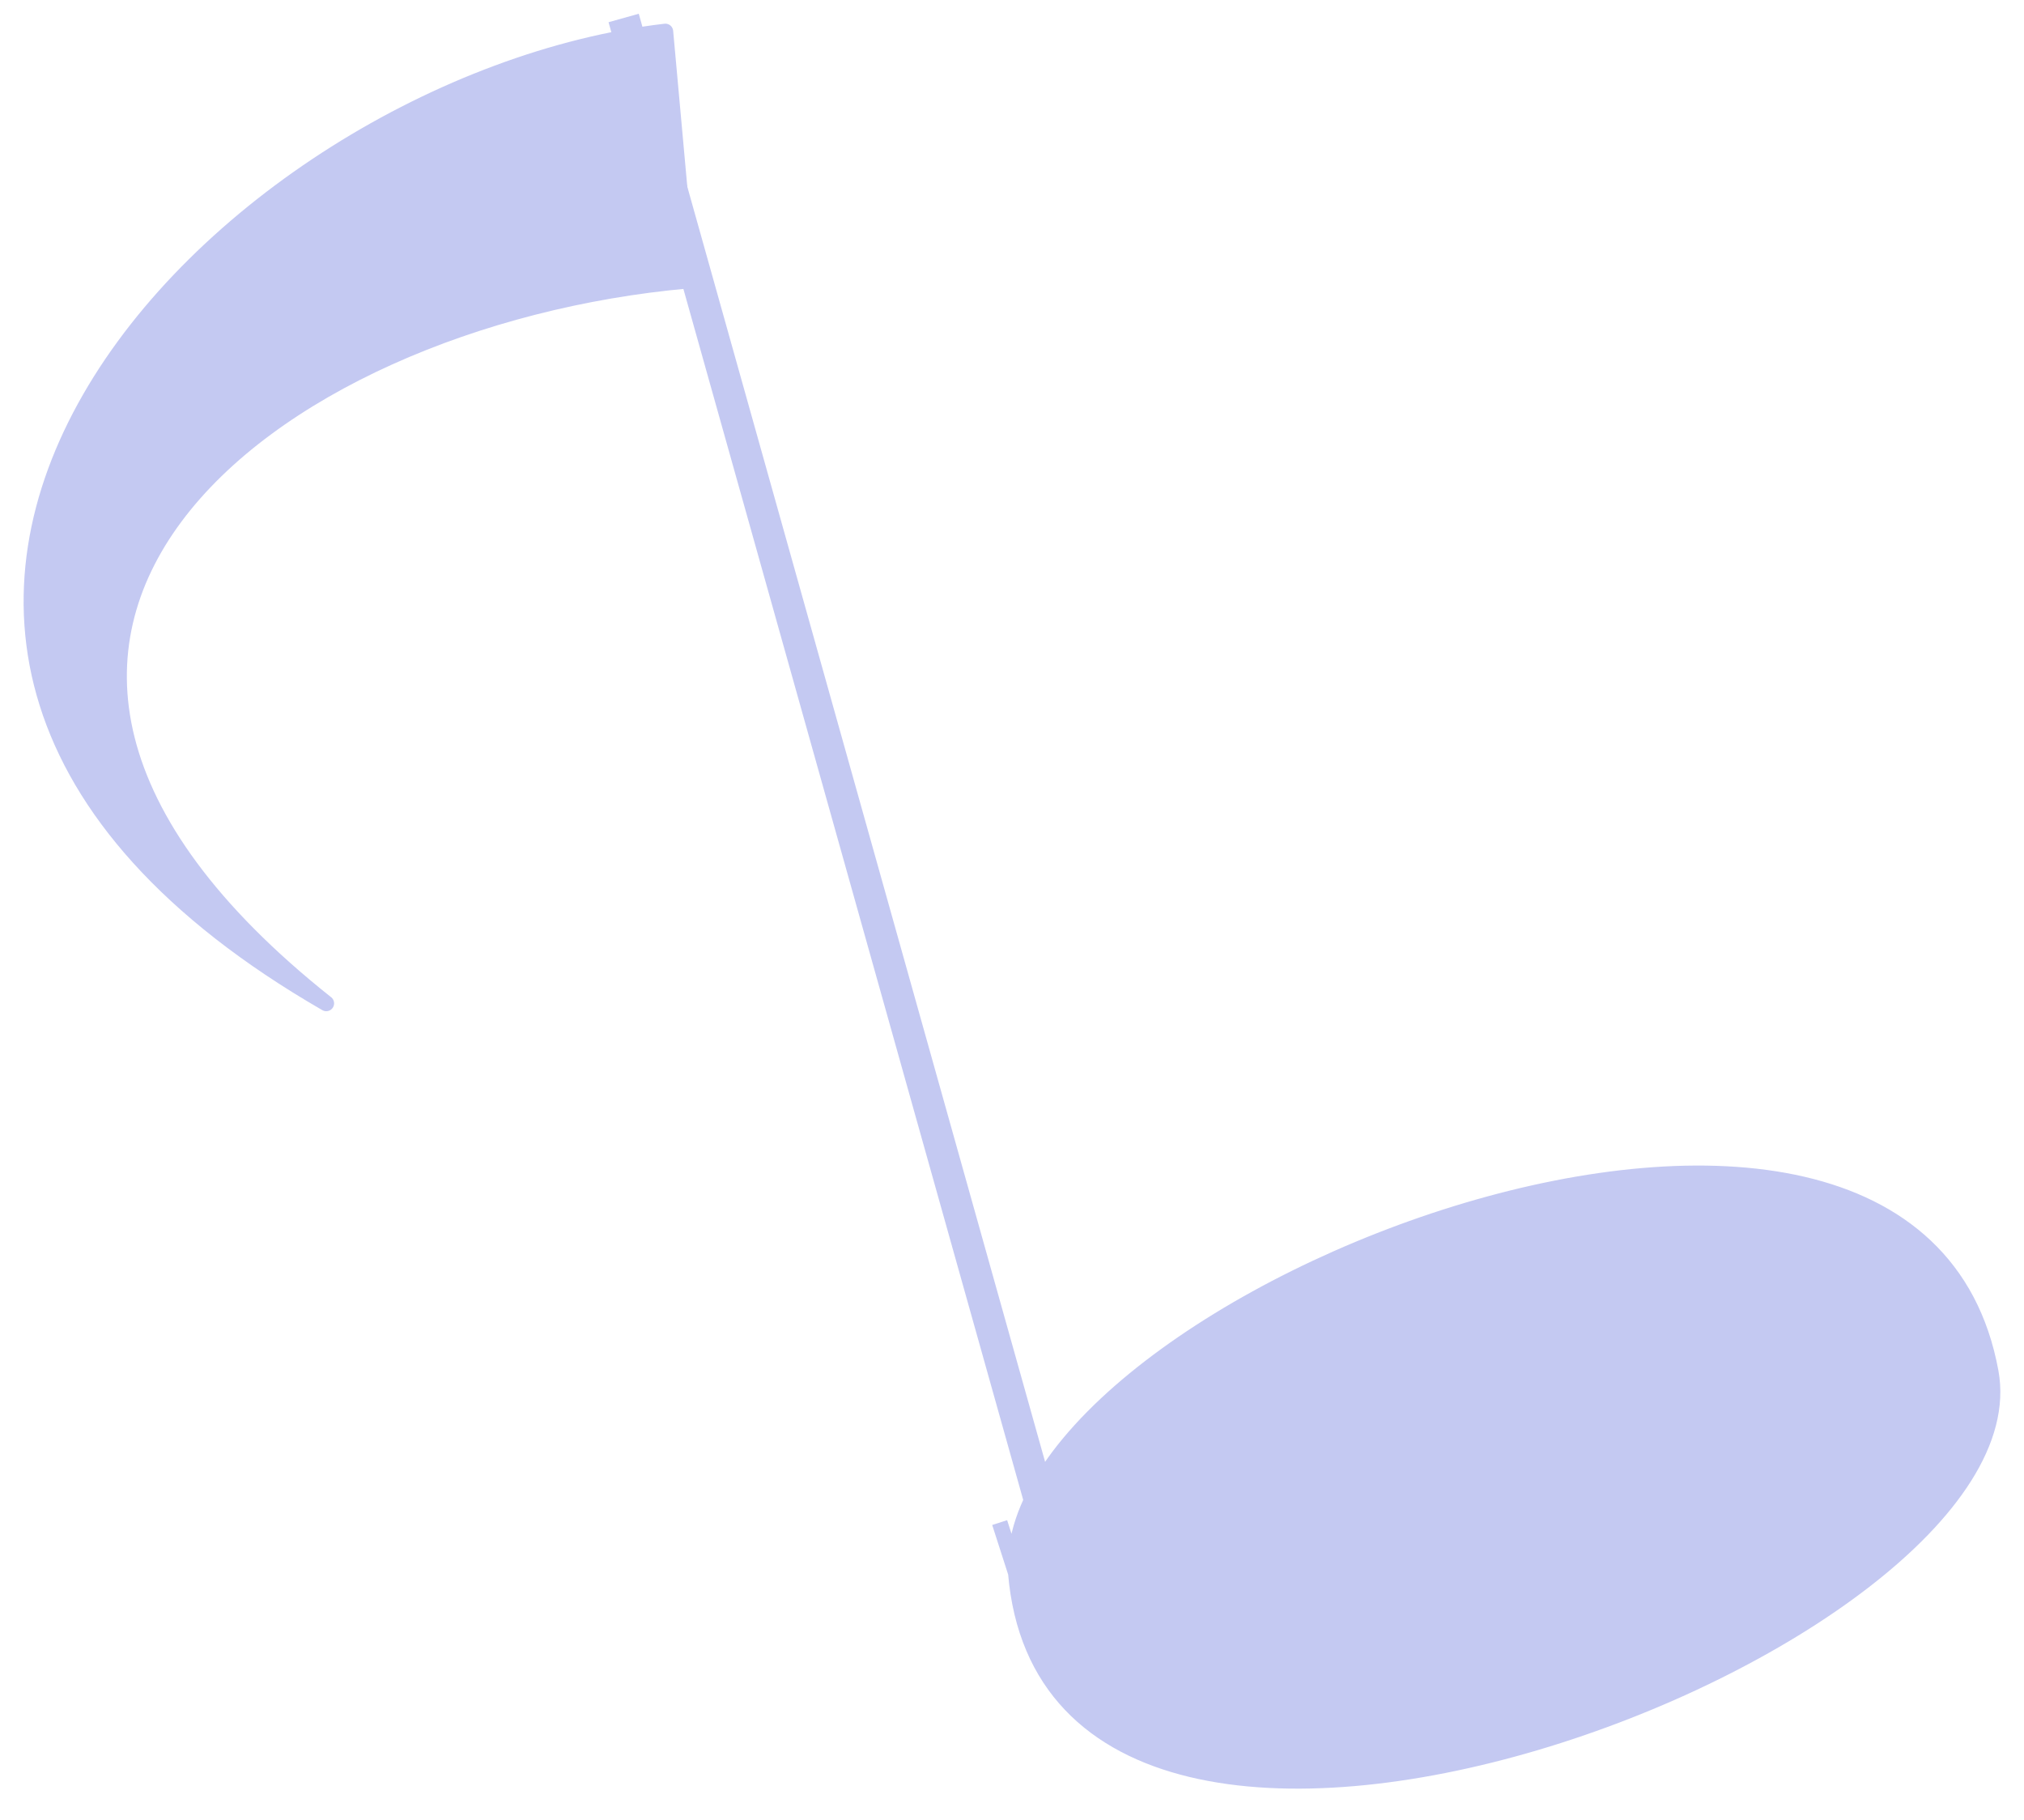 <?xml version="1.0" encoding="UTF-8"?> <svg xmlns="http://www.w3.org/2000/svg" width="129" height="116" viewBox="0 0 129 116" fill="none"> <path d="M20.794 63.949C-19.977 40.417 14.187 5.305 42.406 2.009L43.846 17.885C17.152 20.269 -8.945 40.337 20.794 63.949Z" fill="#C4C9F2"></path> <path d="M64.748 100.254C63.646 83.033 121.862 60.103 126.877 87.443C130.034 104.659 67.165 128.92 64.748 100.254Z" fill="#C4C9F2"></path> <path d="M64.748 100.254C63.646 83.033 121.862 60.103 126.877 87.443C130.034 104.659 67.165 128.92 64.748 100.254ZM64.748 100.254L63.714 97.041M42.406 2.009C14.187 5.305 -19.977 40.417 20.794 63.949C-8.945 40.337 17.152 20.269 43.846 17.885L42.406 2.009Z" stroke="#C4C9F2" stroke-miterlimit="16" stroke-linejoin="round"></path> <path d="M39.749 1.146L68.295 102.875" stroke="#C4C9F2" stroke-width="2" stroke-miterlimit="16" stroke-linejoin="round"></path> </svg> 